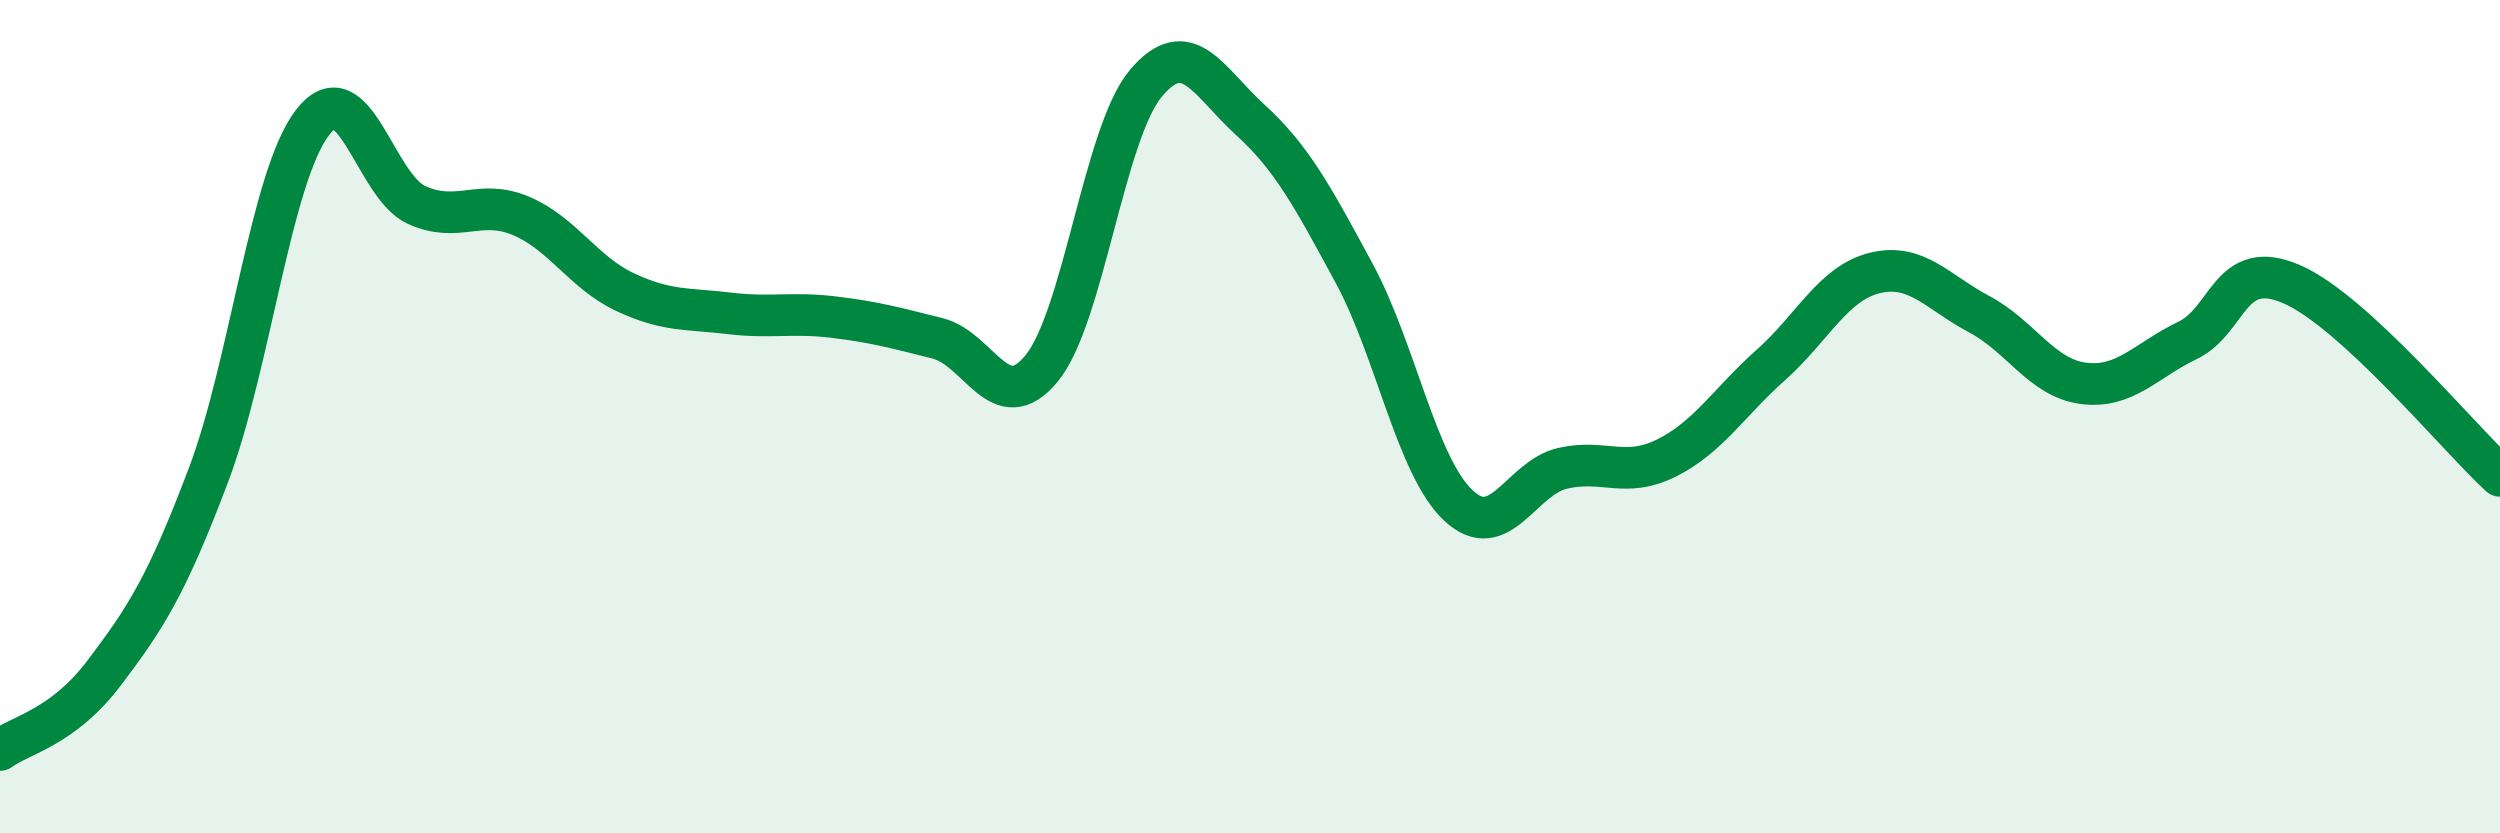 
    <svg width="60" height="20" viewBox="0 0 60 20" xmlns="http://www.w3.org/2000/svg">
      <path
        d="M 0,18 C 0.5,17.63 1.5,17.47 2.5,16.15 C 3.5,14.83 4,14.05 5,11.41 C 6,8.77 6.5,4.24 7.5,2.94 C 8.5,1.64 9,4.47 10,4.92 C 11,5.37 11.5,4.76 12.5,5.18 C 13.5,5.6 14,6.54 15,7.01 C 16,7.48 16.5,7.4 17.5,7.52 C 18.5,7.64 19,7.49 20,7.61 C 21,7.73 21.5,7.87 22.5,8.12 C 23.5,8.37 24,10.06 25,8.84 C 26,7.62 26.5,3.19 27.5,2 C 28.5,0.81 29,1.96 30,2.87 C 31,3.78 31.5,4.71 32.5,6.56 C 33.5,8.41 34,11.19 35,12.13 C 36,13.07 36.5,11.47 37.5,11.24 C 38.5,11.01 39,11.49 40,10.99 C 41,10.49 41.5,9.65 42.5,8.76 C 43.5,7.87 44,6.79 45,6.55 C 46,6.31 46.5,7.01 47.5,7.54 C 48.5,8.07 49,9.07 50,9.2 C 51,9.33 51.5,8.65 52.5,8.17 C 53.5,7.69 53.5,6.17 55,6.82 C 56.5,7.47 59,10.5 60,11.42L60 20L0 20Z"
        fill="#008740"
        opacity="0.1"
        stroke-linecap="round"
        stroke-linejoin="round"
      />
      <path
        d="M 0,18 C 0.5,17.63 1.5,17.47 2.5,16.15 C 3.5,14.83 4,14.05 5,11.41 C 6,8.77 6.5,4.24 7.5,2.94 C 8.5,1.64 9,4.47 10,4.92 C 11,5.37 11.5,4.76 12.5,5.18 C 13.5,5.6 14,6.54 15,7.01 C 16,7.48 16.5,7.4 17.5,7.52 C 18.5,7.64 19,7.49 20,7.61 C 21,7.73 21.5,7.87 22.5,8.12 C 23.5,8.37 24,10.06 25,8.84 C 26,7.62 26.5,3.19 27.5,2 C 28.5,0.81 29,1.96 30,2.87 C 31,3.78 31.5,4.71 32.5,6.56 C 33.5,8.41 34,11.19 35,12.13 C 36,13.07 36.5,11.47 37.5,11.24 C 38.5,11.01 39,11.49 40,10.99 C 41,10.49 41.5,9.65 42.5,8.76 C 43.5,7.87 44,6.79 45,6.55 C 46,6.31 46.5,7.01 47.5,7.54 C 48.5,8.07 49,9.07 50,9.2 C 51,9.33 51.5,8.65 52.5,8.17 C 53.5,7.69 53.5,6.17 55,6.82 C 56.5,7.47 59,10.5 60,11.42"
        stroke="#008740"
        stroke-width="1"
        fill="none"
        stroke-linecap="round"
        stroke-linejoin="round"
      />
    </svg>
  